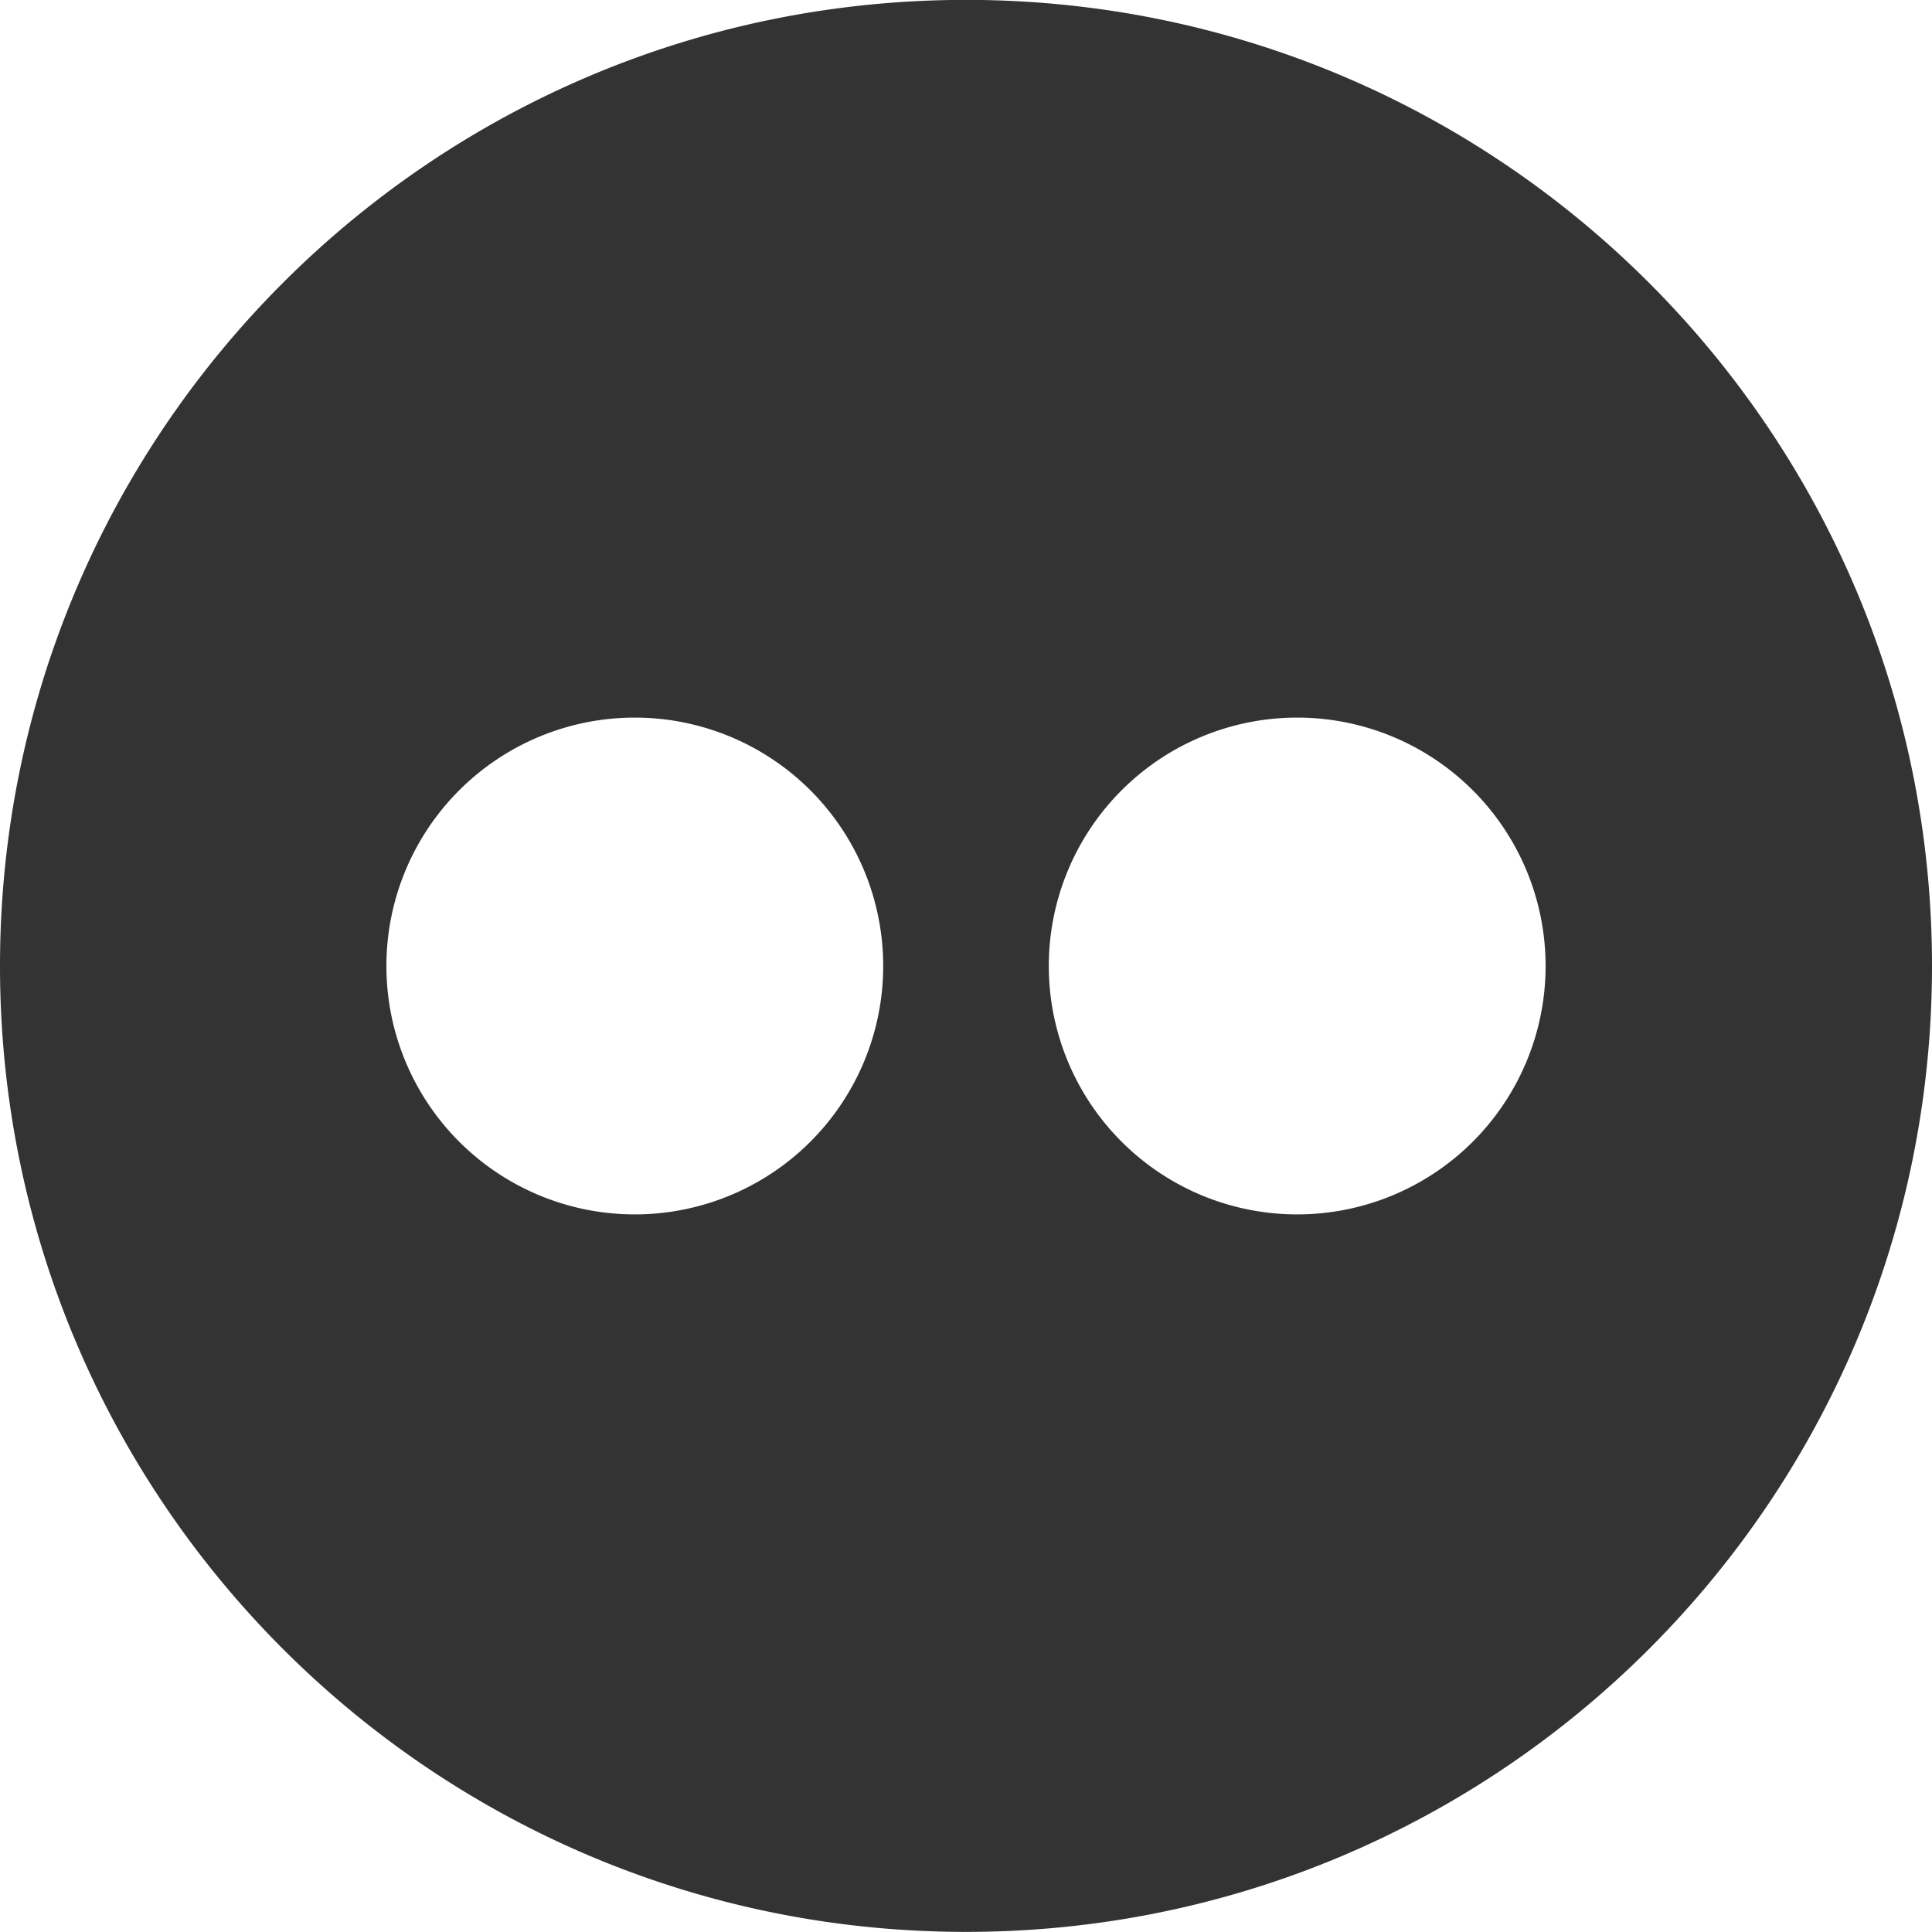 <svg xmlns="http://www.w3.org/2000/svg" width="35" height="35" viewBox="0 0 35 35"><path fill="#333" fill-rule="evenodd" d="M17.5 34.998C7.835 34.998 0 27.163 0 17.499 0 7.834 7.835-.002 17.5-.002S35 7.834 35 17.499c0 9.664-7.835 17.499-17.5 17.499ZM23.5 13a4.5 4.5 0 1 1 0 9 4.5 4.5 0 0 1 0-9Zm-12 0a4.5 4.5 0 1 1 0 9 4.5 4.5 0 0 1 0-9Z"/></svg>